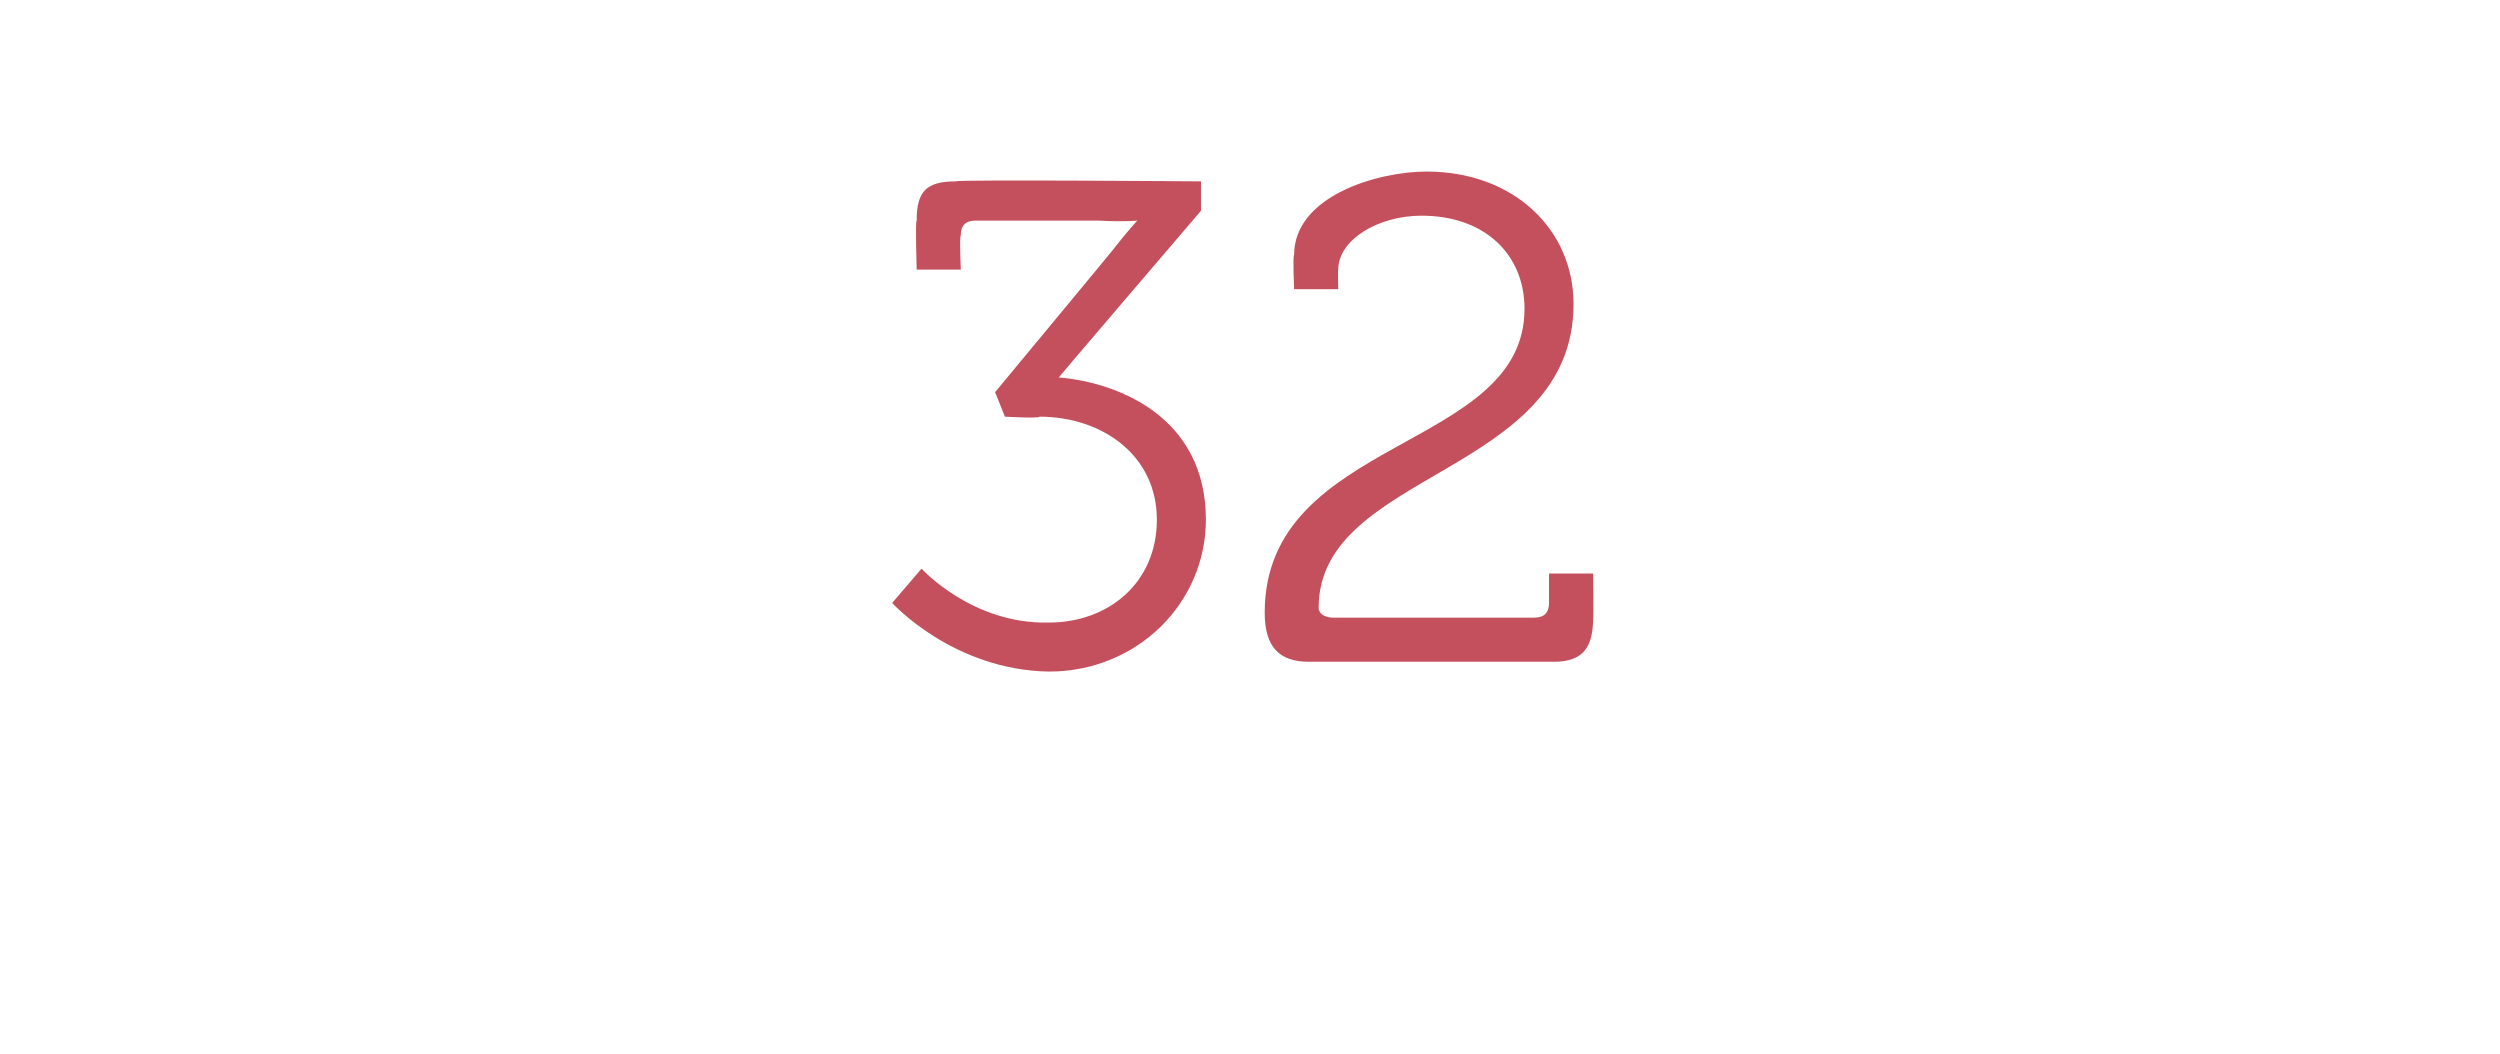 <?xml version="1.0" standalone="no"?>
<!DOCTYPE svg PUBLIC "-//W3C//DTD SVG 1.1//EN" "http://www.w3.org/Graphics/SVG/1.1/DTD/svg11.dtd">
<svg xmlns="http://www.w3.org/2000/svg" version="1.1" width="51px" height="21.5px" viewBox="0 -3 51 21.5" style="top:-3px">
  <desc>32</desc>
  <defs/>
  <g id="Polygon156952">
    <path d="M 18.8 8.6 C 18.8 8.6 19.83 9.74 21.4 9.7 C 22.6 9.7 23.6 8.9 23.6 7.6 C 23.6 6.3 22.5 5.5 21.2 5.5 C 21.23 5.54 20.5 5.5 20.5 5.5 L 20.3 5 C 20.3 5 22.74 2.06 22.7 2.1 C 22.98 1.74 23.2 1.5 23.2 1.5 L 23.2 1.5 C 23.2 1.5 22.96 1.53 22.4 1.5 C 22.4 1.5 19.9 1.5 19.9 1.5 C 19.7 1.5 19.6 1.6 19.6 1.8 C 19.57 1.83 19.6 2.5 19.6 2.5 L 18.7 2.5 C 18.7 2.5 18.67 1.51 18.7 1.5 C 18.7 0.9 18.9 0.7 19.5 0.7 C 19.49 0.66 24.5 0.7 24.5 0.7 L 24.5 1.3 C 24.5 1.3 21.59 4.7 21.6 4.7 C 22.8 4.8 24.6 5.5 24.6 7.6 C 24.6 9.3 23.2 10.7 21.4 10.7 C 19.44 10.67 18.2 9.3 18.2 9.3 L 18.8 8.6 Z M 31.1 3.3 C 31.1 2.2 30.3 1.4 29 1.4 C 28.1 1.4 27.3 1.9 27.3 2.5 C 27.29 2.48 27.3 2.9 27.3 2.9 L 26.4 2.9 C 26.4 2.9 26.37 2.21 26.4 2.2 C 26.4 1 28.1 0.5 29.1 0.5 C 30.9 0.5 32.1 1.7 32.1 3.2 C 32.1 6.7 26.9 6.6 26.9 9.4 C 26.9 9.5 27 9.6 27.2 9.6 C 27.2 9.6 31.3 9.6 31.3 9.6 C 31.5 9.6 31.6 9.5 31.6 9.3 C 31.6 9.32 31.6 8.7 31.6 8.7 L 32.5 8.7 C 32.5 8.7 32.51 9.65 32.5 9.6 C 32.5 10.2 32.3 10.5 31.7 10.5 C 31.7 10.5 26.7 10.5 26.7 10.5 C 26.1 10.5 25.8 10.2 25.8 9.5 C 25.8 5.9 31.1 6.2 31.1 3.3 Z " stroke="none" fill="#c4505d"/>
  </g>
</svg>